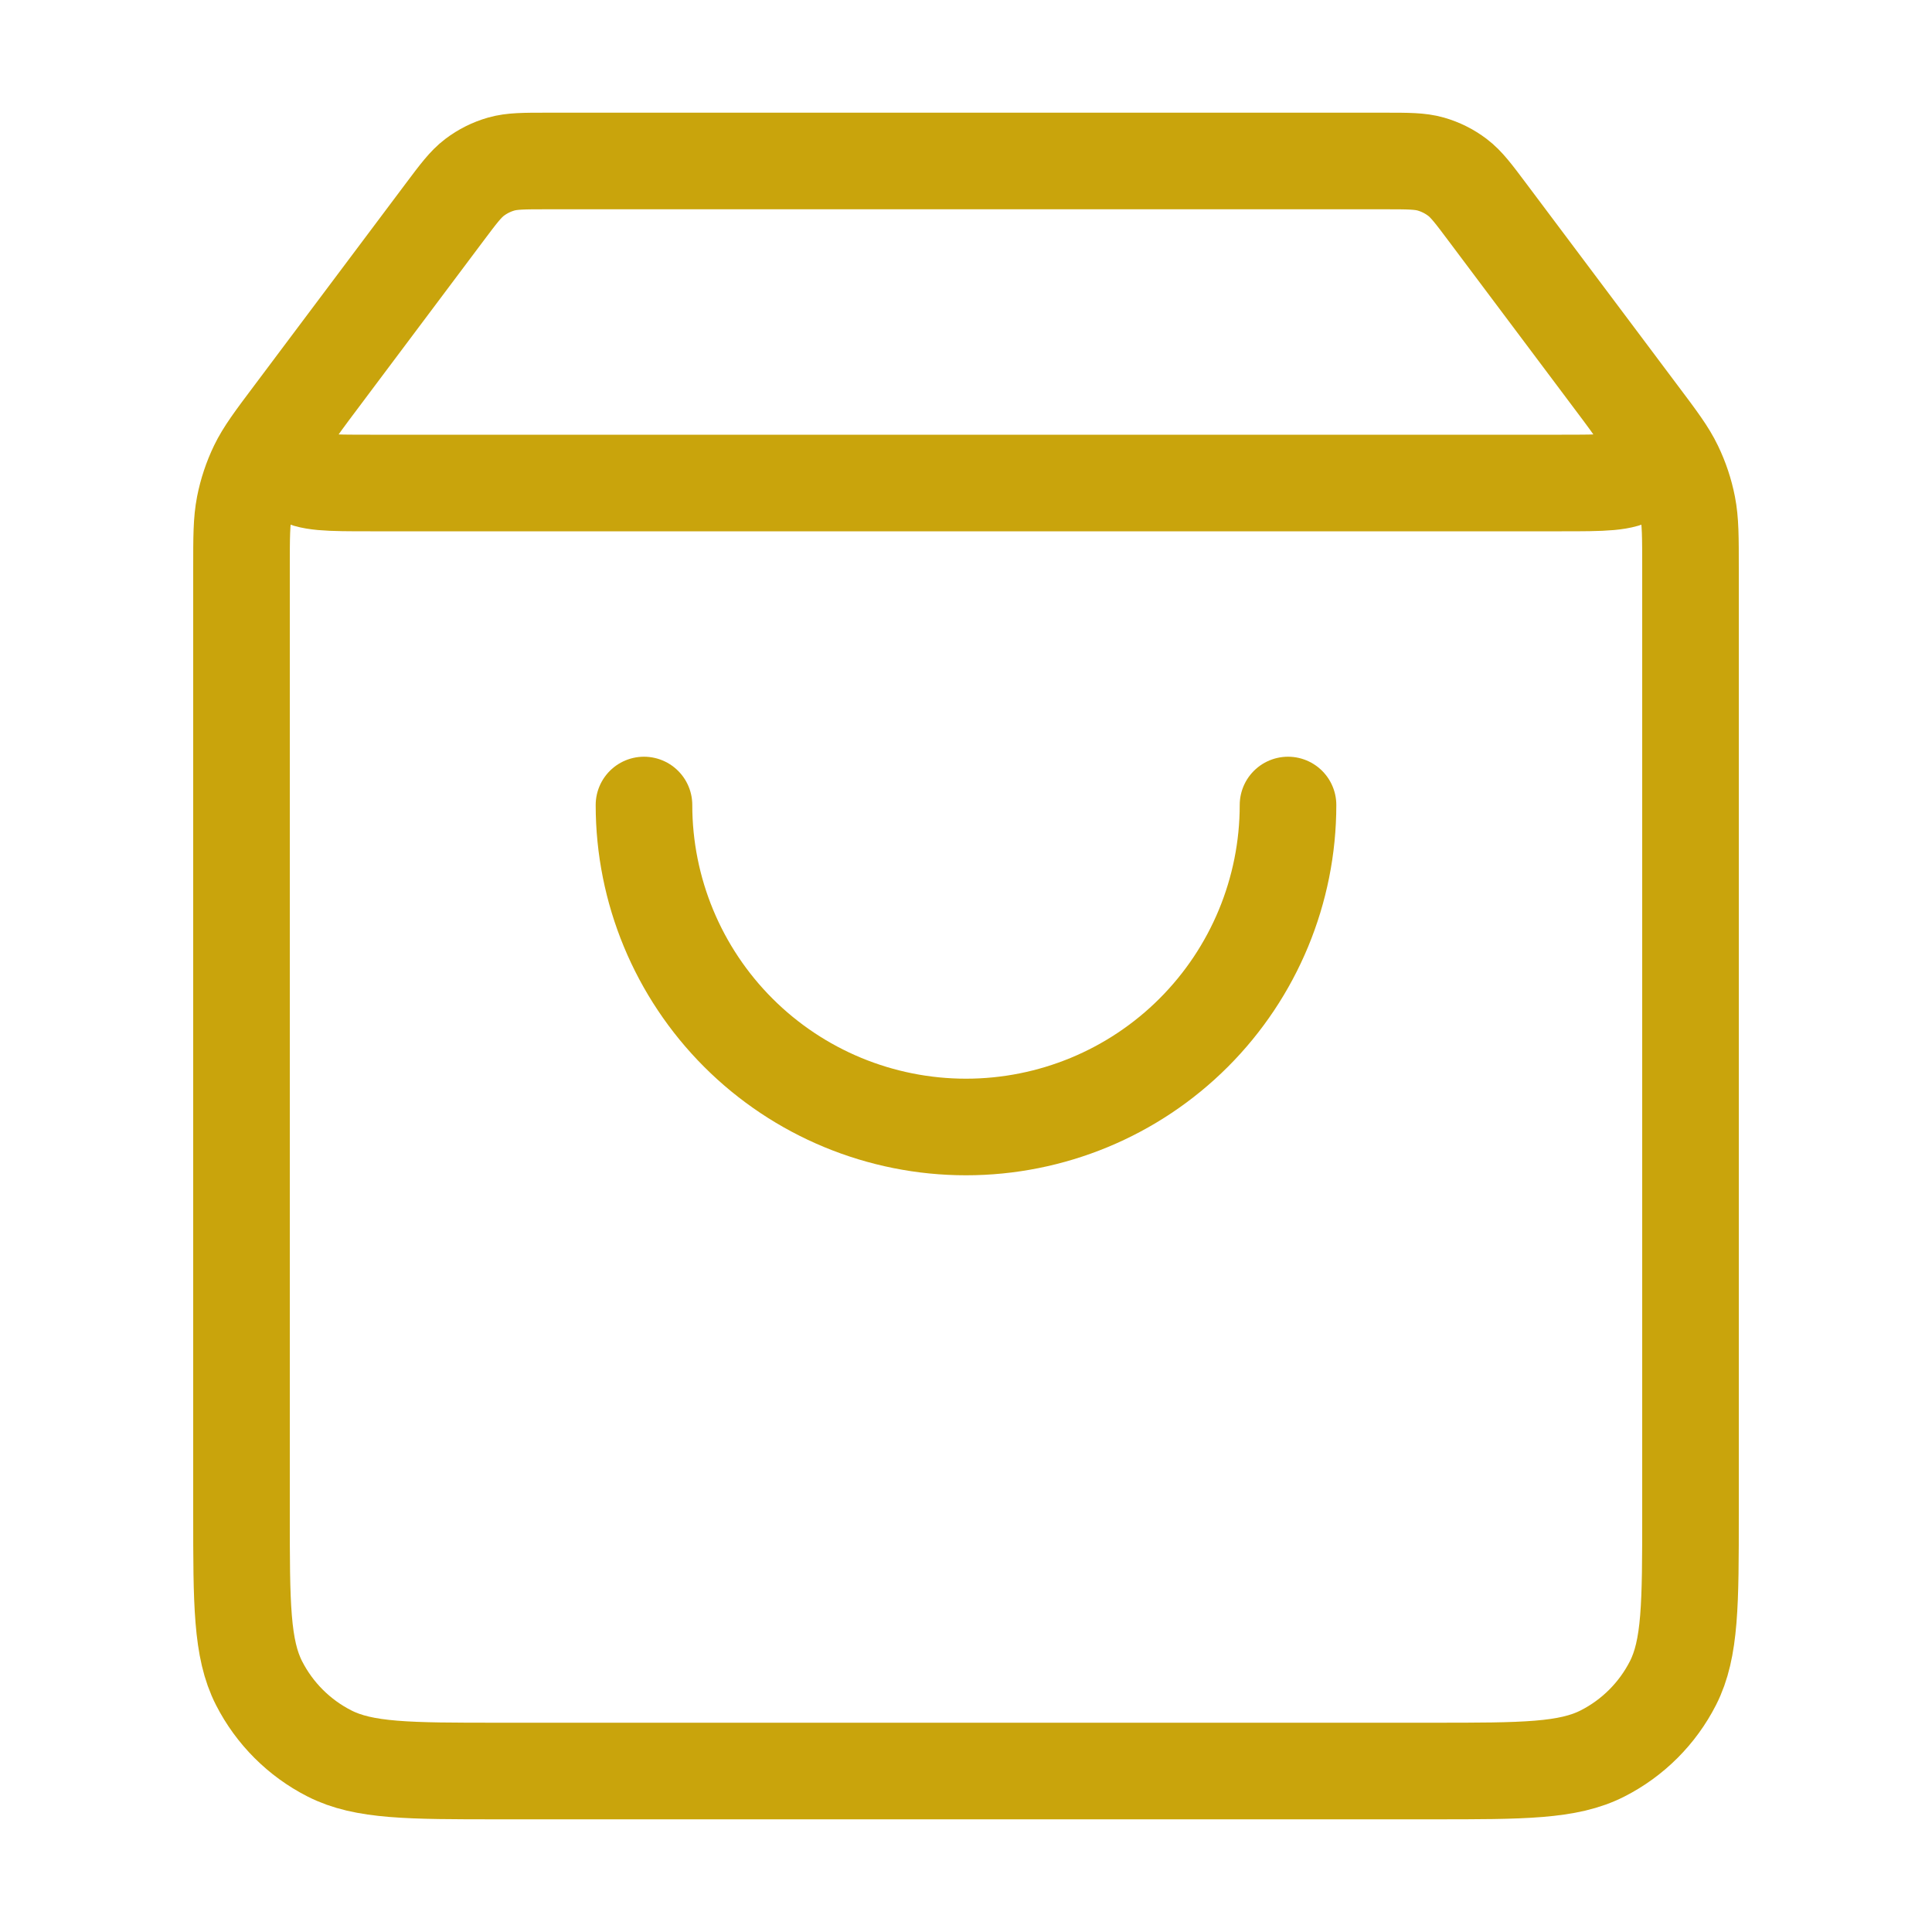 <svg width="40" height="40" viewBox="0 0 40 40" fill="none" xmlns="http://www.w3.org/2000/svg">
<path d="M9.2 4.4L6.6 7.867C6.085 8.553 5.828 8.897 5.834 9.184C5.839 9.434 5.956 9.669 6.153 9.823C6.379 10 6.808 10 7.667 10H32.333C33.192 10 33.621 10 33.847 9.823C34.044 9.669 34.161 9.434 34.166 9.184C34.172 8.897 33.915 8.553 33.4 7.867L30.8 4.4M9.2 4.4C9.493 4.009 9.64 3.813 9.826 3.672C9.991 3.547 10.177 3.454 10.376 3.397C10.6 3.333 10.844 3.333 11.333 3.333H28.667C29.156 3.333 29.4 3.333 29.624 3.397C29.823 3.454 30.009 3.547 30.174 3.672C30.36 3.813 30.507 4.009 30.8 4.4M9.2 4.4L6.067 8.578C5.671 9.105 5.473 9.369 5.332 9.66C5.208 9.918 5.117 10.191 5.062 10.472C5 10.788 5 11.118 5 11.778L5 31.333C5 33.2 5 34.134 5.363 34.847C5.683 35.474 6.193 35.984 6.82 36.303C7.533 36.667 8.466 36.667 10.333 36.667L29.667 36.667C31.534 36.667 32.467 36.667 33.18 36.303C33.807 35.984 34.317 35.474 34.637 34.847C35 34.134 35 33.2 35 31.333V11.778C35 11.118 35 10.788 34.938 10.472C34.883 10.191 34.792 9.918 34.667 9.66C34.527 9.369 34.329 9.105 33.933 8.578L30.8 4.4M26.667 16.667C26.667 18.435 25.964 20.131 24.714 21.381C23.464 22.631 21.768 23.333 20 23.333C18.232 23.333 16.536 22.631 15.286 21.381C14.036 20.131 13.333 18.435 13.333 16.667" stroke="#C9A40C" stroke-width="2" stroke-linecap="round" stroke-linejoin="round"/>
</svg>
